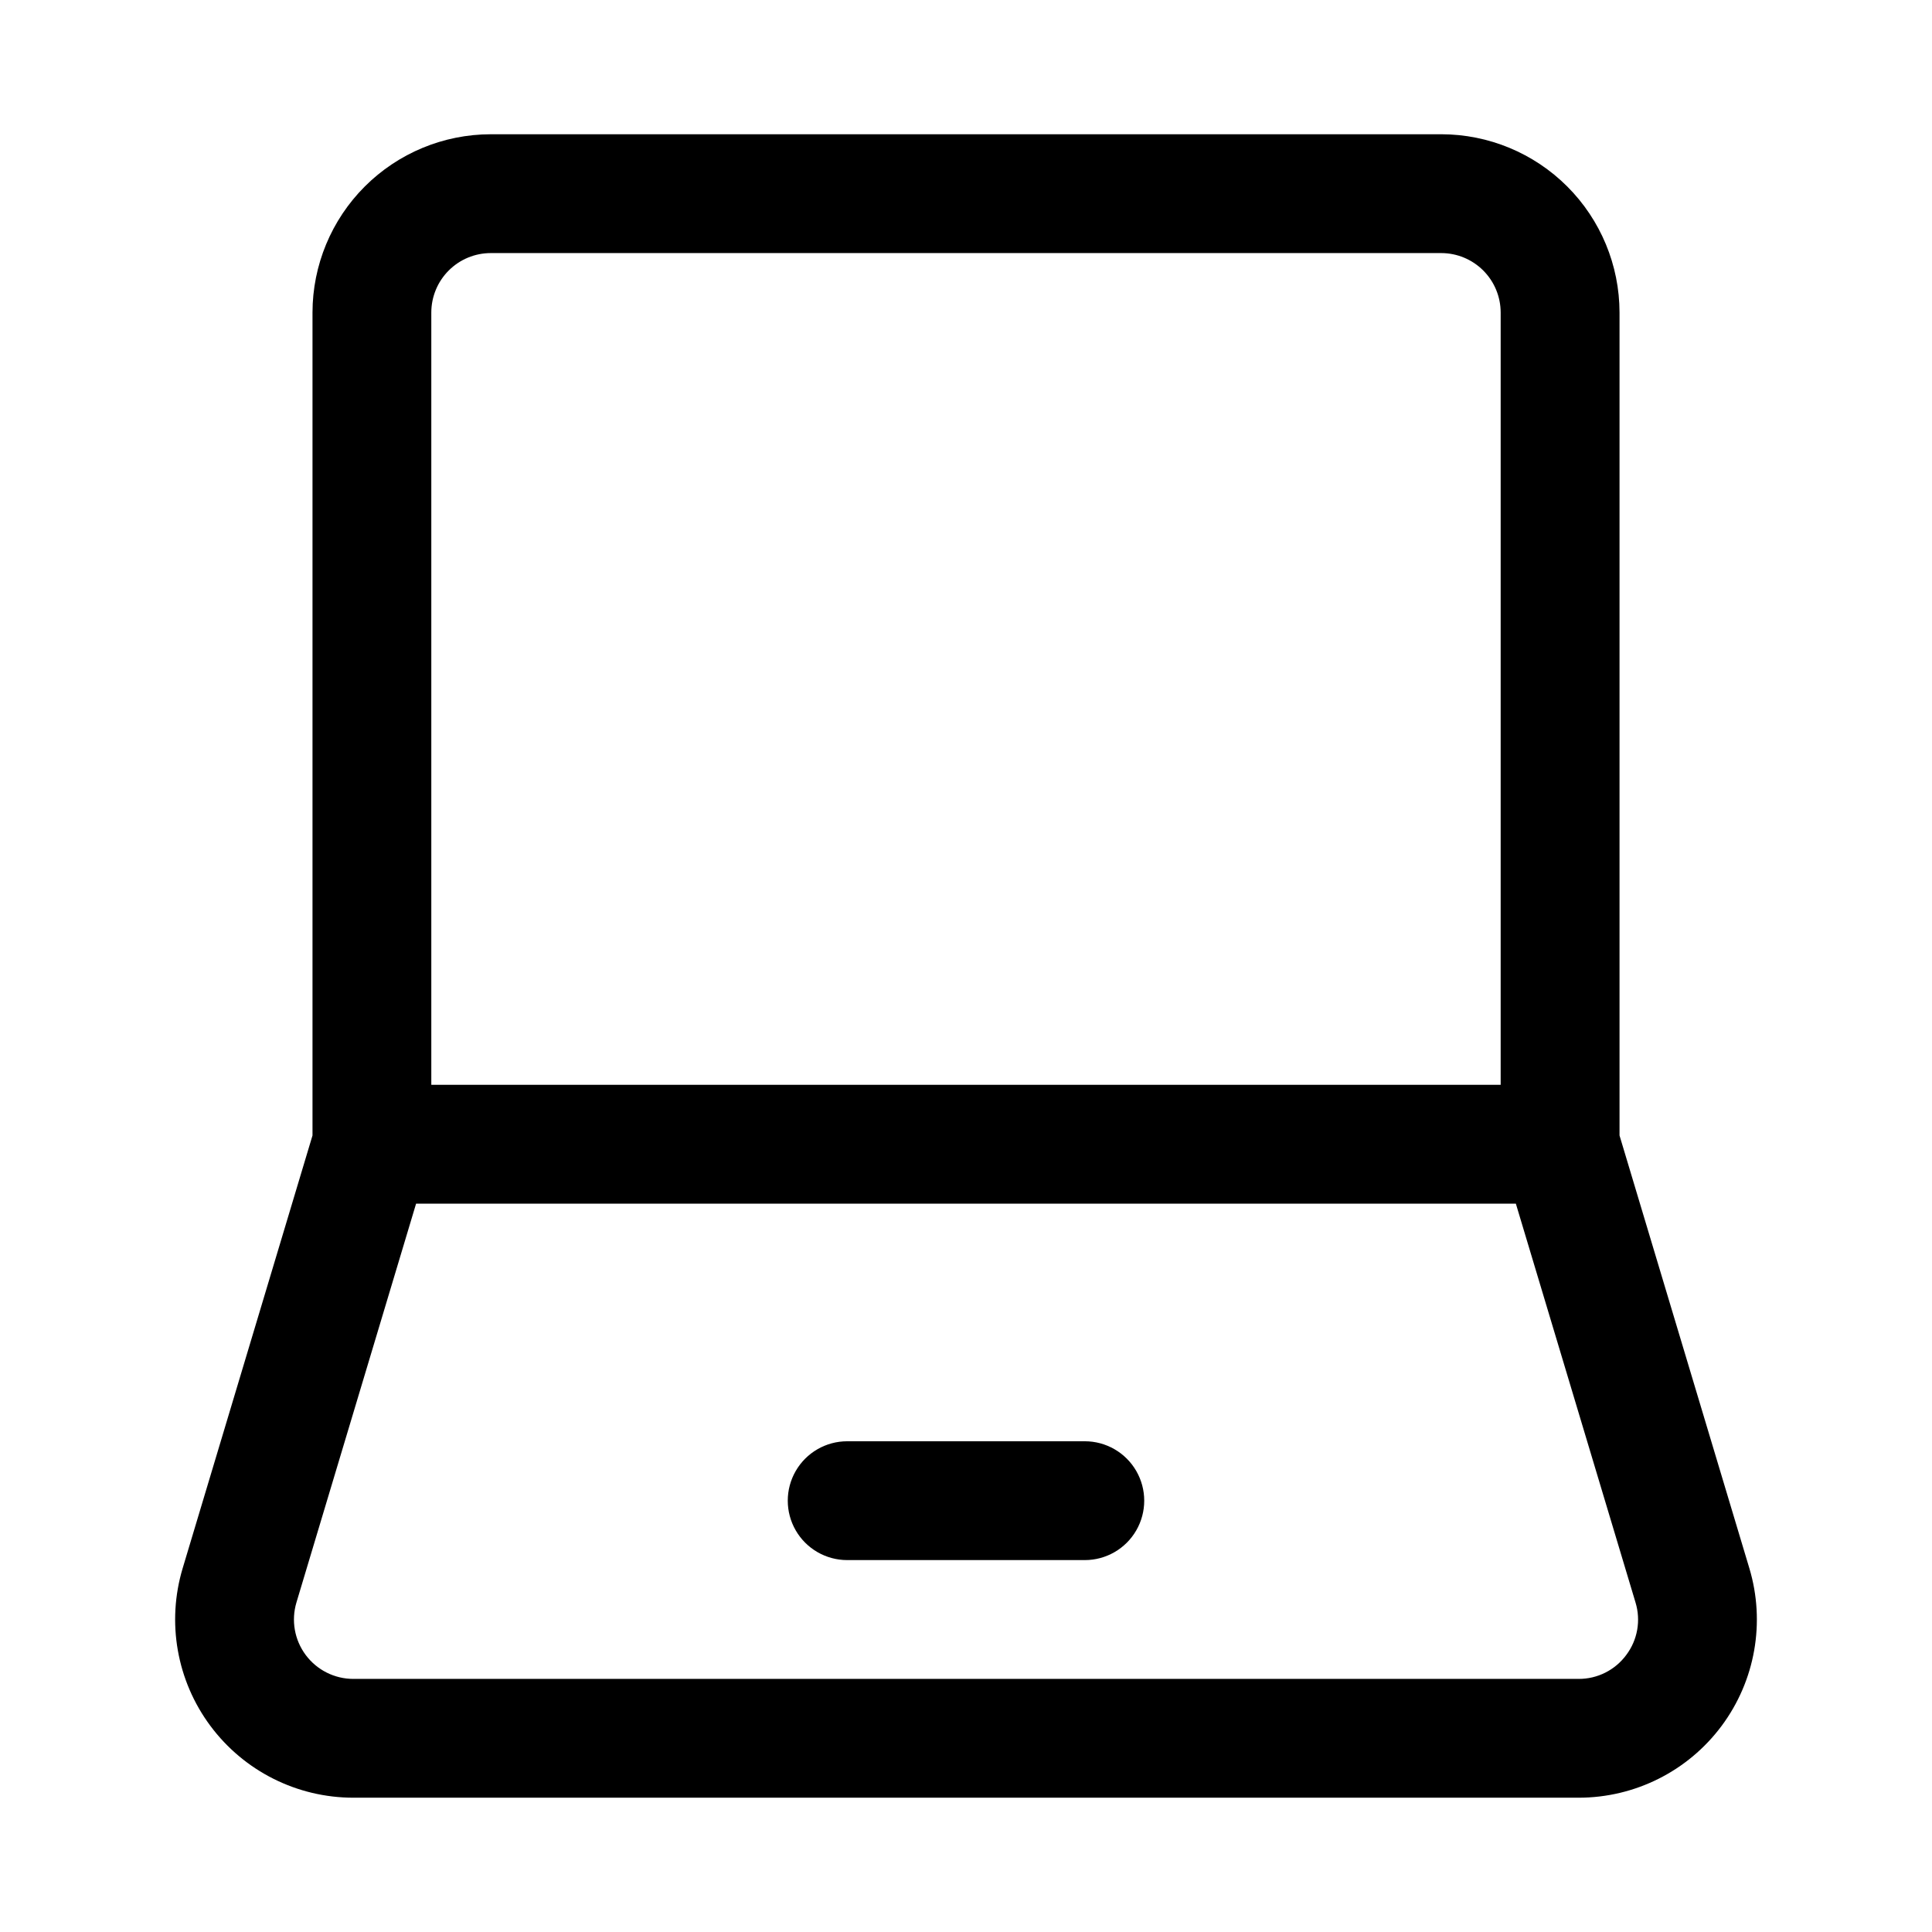 <?xml version="1.0" encoding="UTF-8"?>
<!-- Uploaded to: ICON Repo, www.svgrepo.com, Generator: ICON Repo Mixer Tools -->
<svg fill="#000000" width="800px" height="800px" version="1.1" viewBox="144 144 512 512" xmlns="http://www.w3.org/2000/svg">
 <g>
  <path d="m525.95 179.58h-251.9c-12.523 0.012-24.527 4.996-33.383 13.848-8.855 8.855-13.836 20.863-13.852 33.383v218.1l-34.406 114.69c-4.293 14.305-1.57 29.793 7.344 41.77 8.914 11.98 22.965 19.039 37.895 19.039h324.71c14.93 0 28.98-7.059 37.891-19.035 8.914-11.977 11.637-27.465 7.348-41.766l-34.406-114.7v-218.1c-0.016-12.52-4.996-24.527-13.852-33.383-8.852-8.852-20.859-13.836-33.383-13.848zm-267.65 47.23c0.008-4.172 1.668-8.176 4.617-11.125 2.953-2.953 6.953-4.613 11.129-4.617h251.9c4.176 0.004 8.176 1.664 11.129 4.617 2.949 2.949 4.613 6.953 4.617 11.125v204.68h-283.39zm316.68 355.77c-2.957 4.012-7.648 6.371-12.633 6.348h-324.71c-4.977 0-9.66-2.356-12.629-6.348s-3.875-9.156-2.445-13.922l31.703-105.68h291.45l31.711 105.69c1.457 4.762 0.547 9.934-2.449 13.914z"/>
  <path d="m431.49 525.95h-62.977c-5.625 0-10.824 3.004-13.637 7.875-2.812 4.871-2.812 10.871 0 15.742s8.012 7.871 13.637 7.871h62.977c5.625 0 10.82-3 13.633-7.871s2.812-10.871 0-15.742c-2.812-4.871-8.008-7.875-13.633-7.875z"/>
 </g>
</svg>
